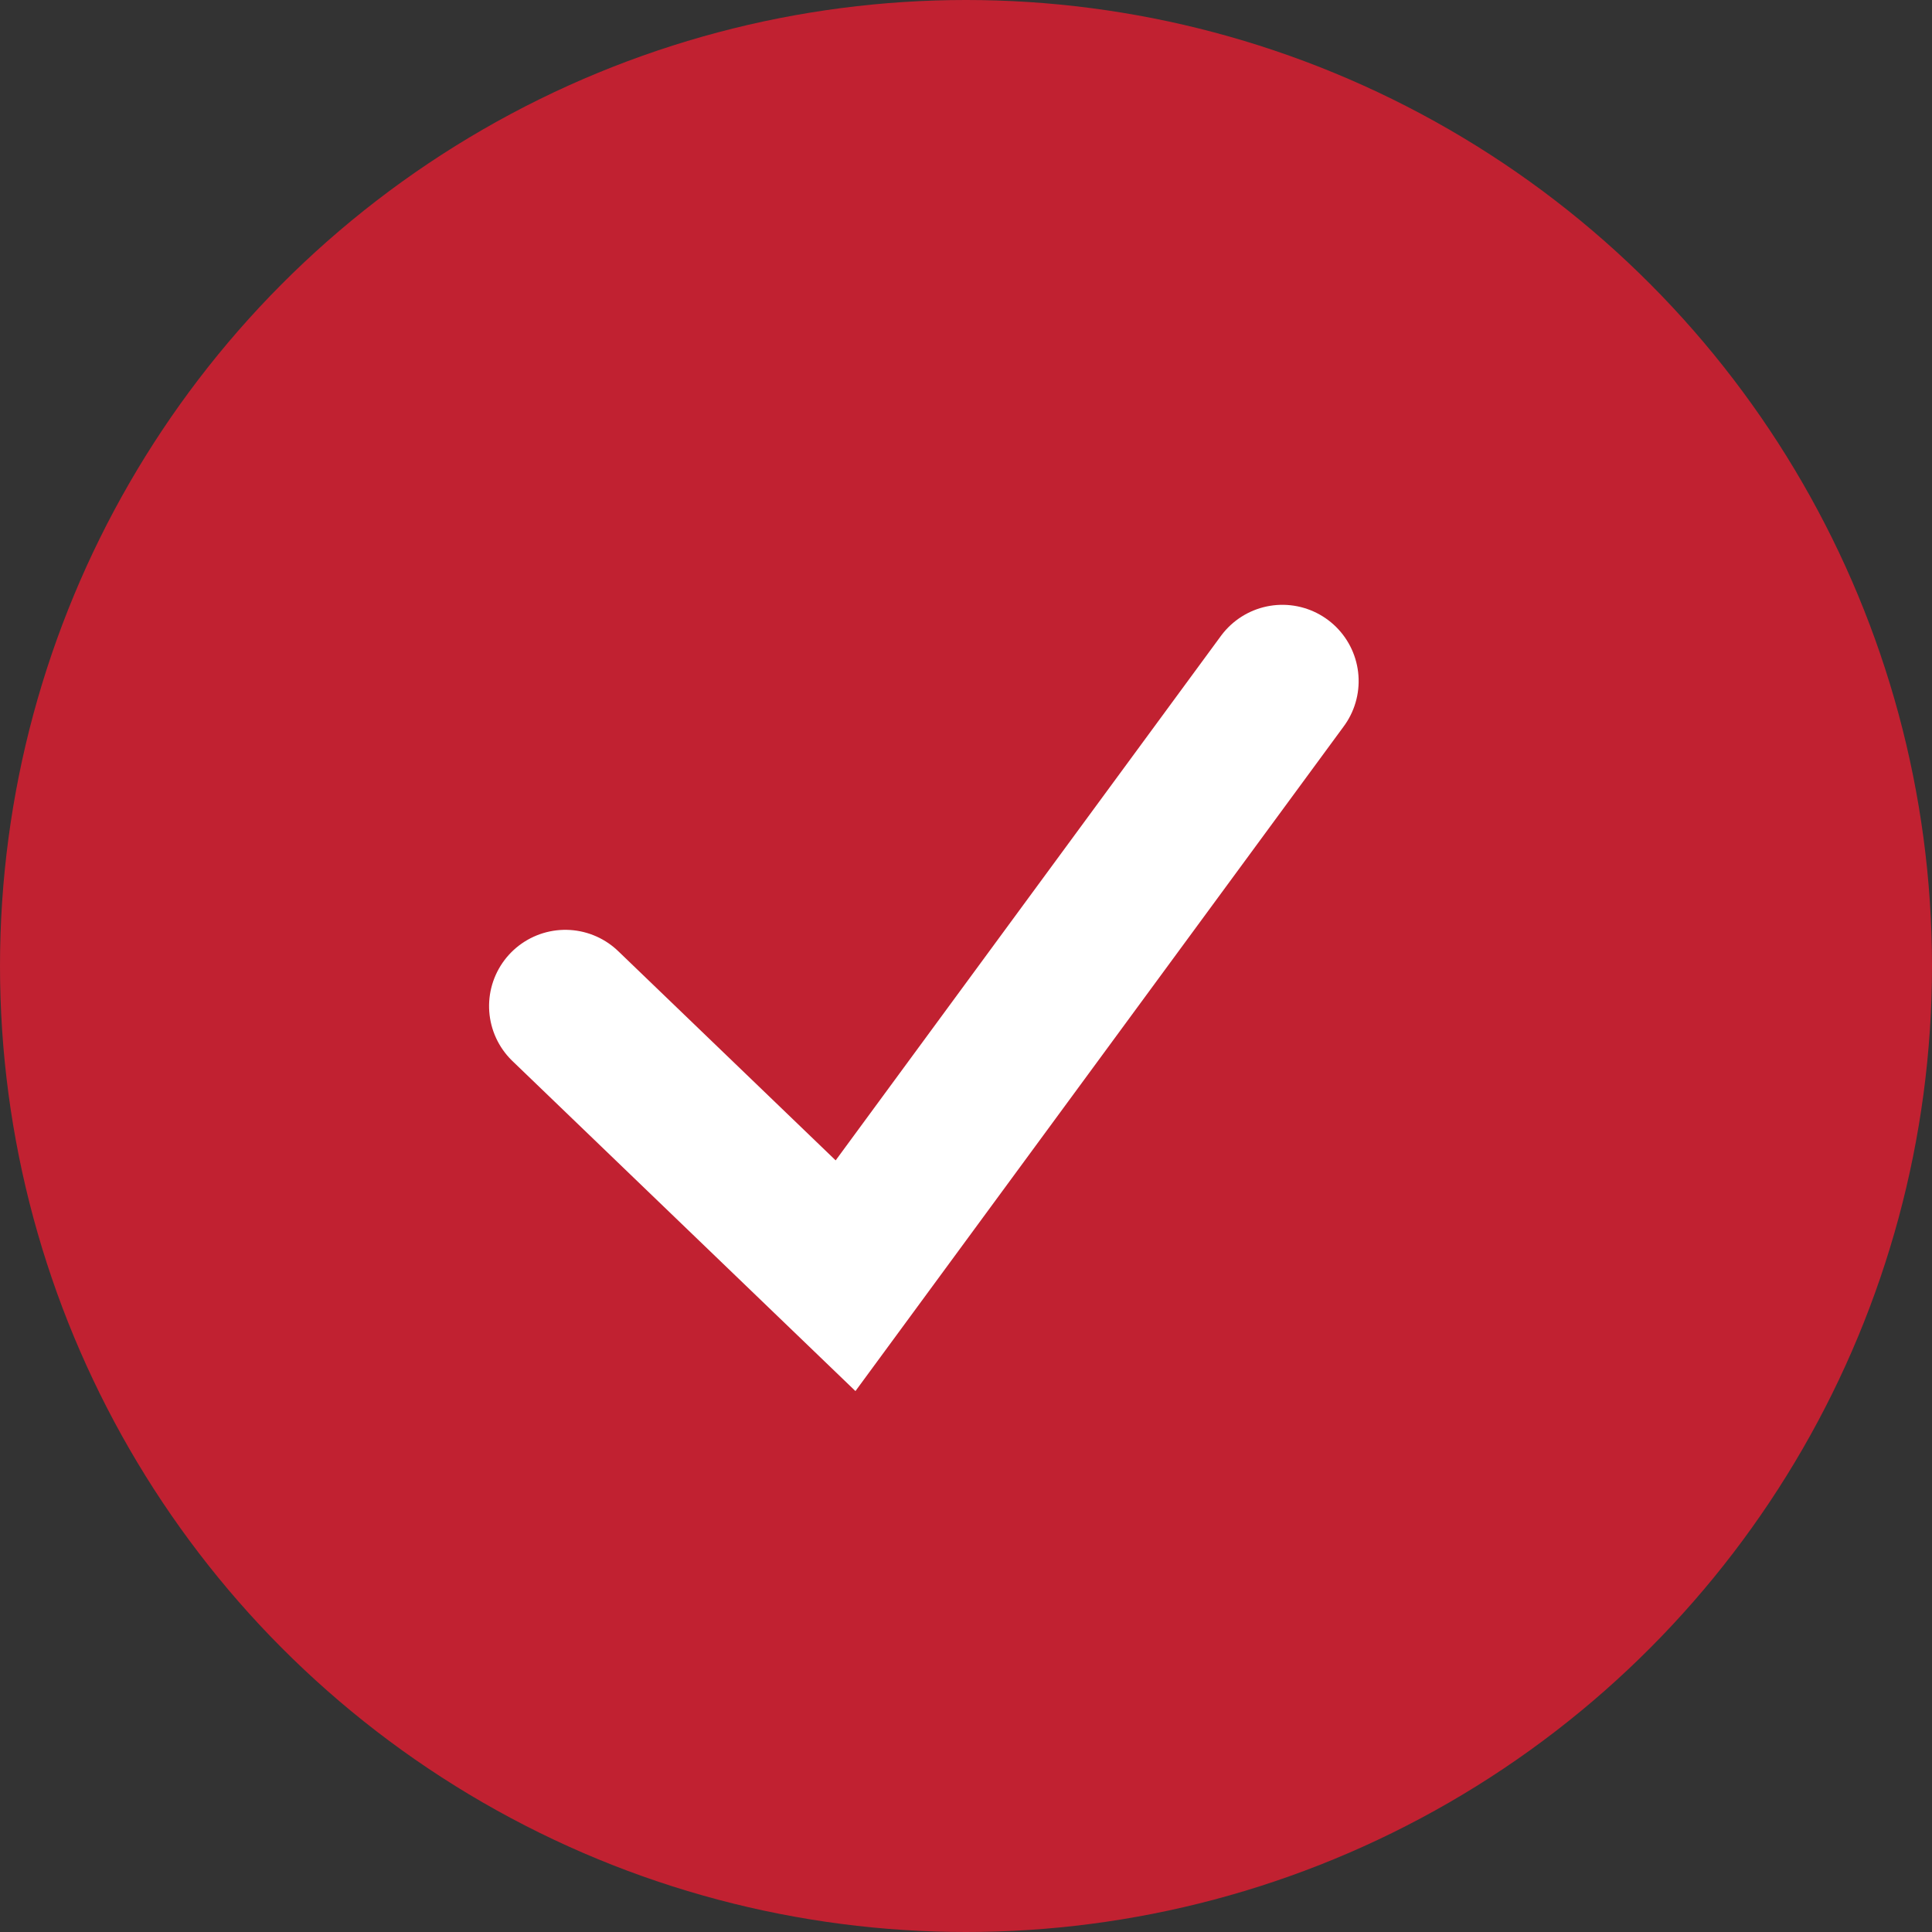 <svg xmlns="http://www.w3.org/2000/svg" width="19" height="19" viewBox="0 0 19 19">
  <rect x="0" y="0" width="19" height="19" fill="#333333" stroke="none"/>
  <g id="Group_1389" data-name="Group 1389" transform="translate(-465 -732.54)">
    <circle id="Ellipse_42" data-name="Ellipse 42" cx="9.5" cy="9.5" r="9.5" transform="translate(465 732.54)" fill="#c12131"/>
    <path id="Path_3546" data-name="Path 3546" d="M0,5.318l3.469,1.61L5.627,0" transform="translate(472.291 737.406) rotate(19)" fill="none" stroke="#fff" stroke-linecap="round" stroke-width="1.5"/>
  </g>
</svg>
